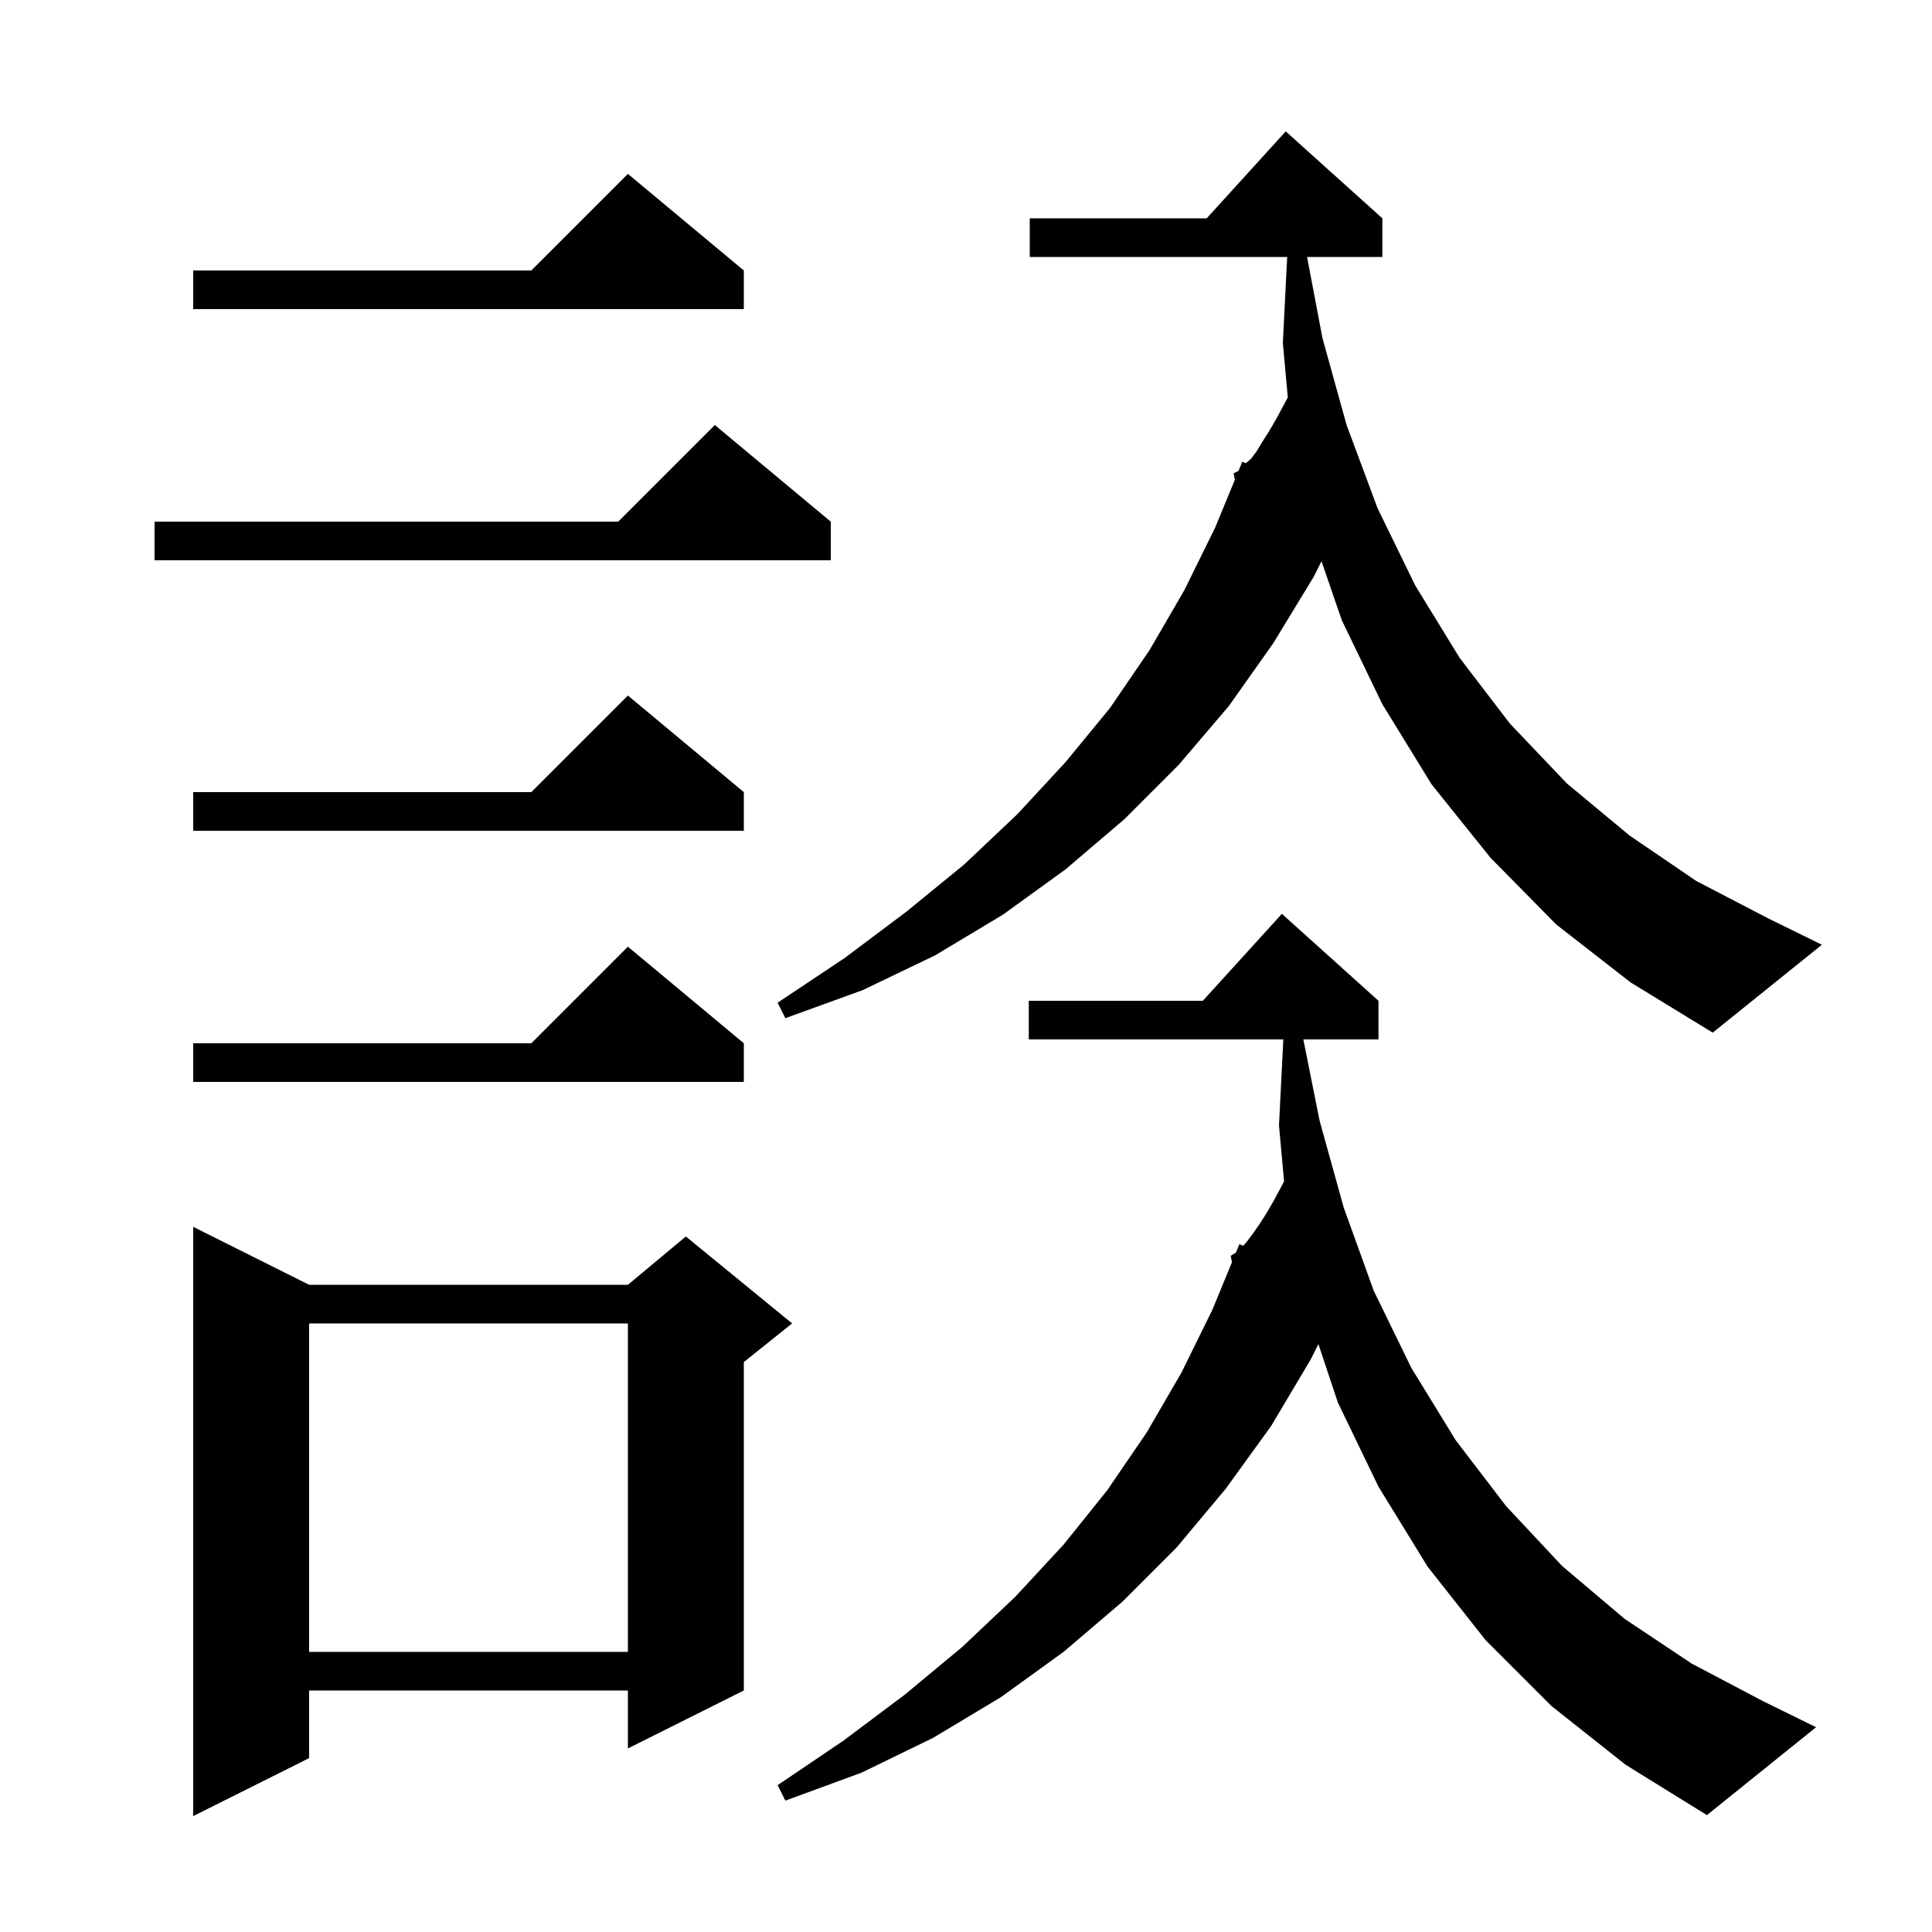 <svg xmlns="http://www.w3.org/2000/svg" xmlns:xlink="http://www.w3.org/1999/xlink" version="1.1" baseProfile="full" viewBox="0 0 200 200" width="200" height="200"><g fill="currentColor"><path d="M 32.0 133.0 L 65.0 133.0 L 71.0 128.0 L 82.0 137.0 L 77.0 141.0 L 77.0 175.0 L 65.0 181.0 L 65.0 175.0 L 32.0 175.0 L 32.0 182.0 L 20.0 188.0 L 20.0 127.0 Z M 160.6 176.6 L 153.8 169.8 L 147.8 162.2 L 142.7 153.9 L 138.5 145.2 L 136.48 139.14 L 135.7 140.7 L 131.6 147.6 L 126.9 154.1 L 121.8 160.2 L 116.2 165.8 L 110.1 171.0 L 103.6 175.7 L 96.6 179.9 L 89.2 183.5 L 81.3 186.4 L 80.5 184.8 L 87.3 180.2 L 93.7 175.4 L 99.6 170.5 L 105.1 165.3 L 110.1 159.9 L 114.6 154.3 L 118.7 148.3 L 122.3 142.1 L 125.5 135.6 L 127.533 130.663 L 127.4 130.0 L 127.9 129.7 L 127.945 129.663 L 128.3 128.8 L 128.703 128.963 L 129.1 128.5 L 129.7 127.7 L 130.4 126.7 L 131.1 125.6 L 131.8 124.4 L 132.5 123.1 L 132.927 122.299 L 132.4 116.5 L 132.849 107.6 L 106.5 107.6 L 106.5 103.6 L 124.518 103.6 L 132.7 94.6 L 142.7 103.6 L 142.7 107.6 L 134.92 107.6 L 136.6 116.0 L 139.1 125.0 L 142.2 133.6 L 146.1 141.6 L 150.7 149.1 L 155.9 155.9 L 161.7 162.1 L 168.2 167.6 L 175.1 172.2 L 182.5 176.1 L 188.0 178.8 L 176.7 187.9 L 168.3 182.7 Z M 32.0 137.0 L 32.0 171.0 L 65.0 171.0 L 65.0 137.0 Z M 77.0 108.0 L 77.0 112.0 L 20.0 112.0 L 20.0 108.0 L 55.0 108.0 L 65.0 98.0 Z M 161.1 95.7 L 154.3 88.8 L 148.2 81.2 L 143.1 72.9 L 138.9 64.2 L 136.801 58.099 L 136.0 59.7 L 131.8 66.6 L 127.2 73.1 L 122.0 79.2 L 116.4 84.8 L 110.3 90.0 L 103.8 94.7 L 96.8 98.9 L 89.3 102.5 L 81.3 105.4 L 80.5 103.8 L 87.4 99.2 L 93.8 94.4 L 99.8 89.5 L 105.3 84.3 L 110.3 78.9 L 114.9 73.3 L 119.0 67.3 L 122.6 61.1 L 125.8 54.6 L 127.833 49.663 L 127.7 49.0 L 128.211 48.744 L 128.6 47.8 L 128.973 47.951 L 129.5 47.5 L 130.1 46.7 L 130.7 45.7 L 131.4 44.6 L 132.1 43.4 L 132.8 42.1 L 133.313 41.139 L 132.8 35.5 L 133.249 26.6 L 106.6 26.6 L 106.6 22.6 L 124.918 22.6 L 133.1 13.6 L 143.1 22.6 L 143.1 26.6 L 135.308 26.6 L 136.9 35.0 L 139.4 44.0 L 142.6 52.6 L 146.5 60.6 L 151.1 68.1 L 156.3 74.9 L 162.2 81.1 L 168.7 86.5 L 175.6 91.2 L 183.1 95.1 L 188.6 97.8 L 177.3 106.9 L 168.8 101.7 Z M 77.0 82.0 L 77.0 86.0 L 20.0 86.0 L 20.0 82.0 L 55.0 82.0 L 65.0 72.0 Z M 86.0 54.0 L 86.0 58.0 L 16.0 58.0 L 16.0 54.0 L 64.0 54.0 L 74.0 44.0 Z M 77.0 28.0 L 77.0 32.0 L 20.0 32.0 L 20.0 28.0 L 55.0 28.0 L 65.0 18.0 Z "/></g></svg>